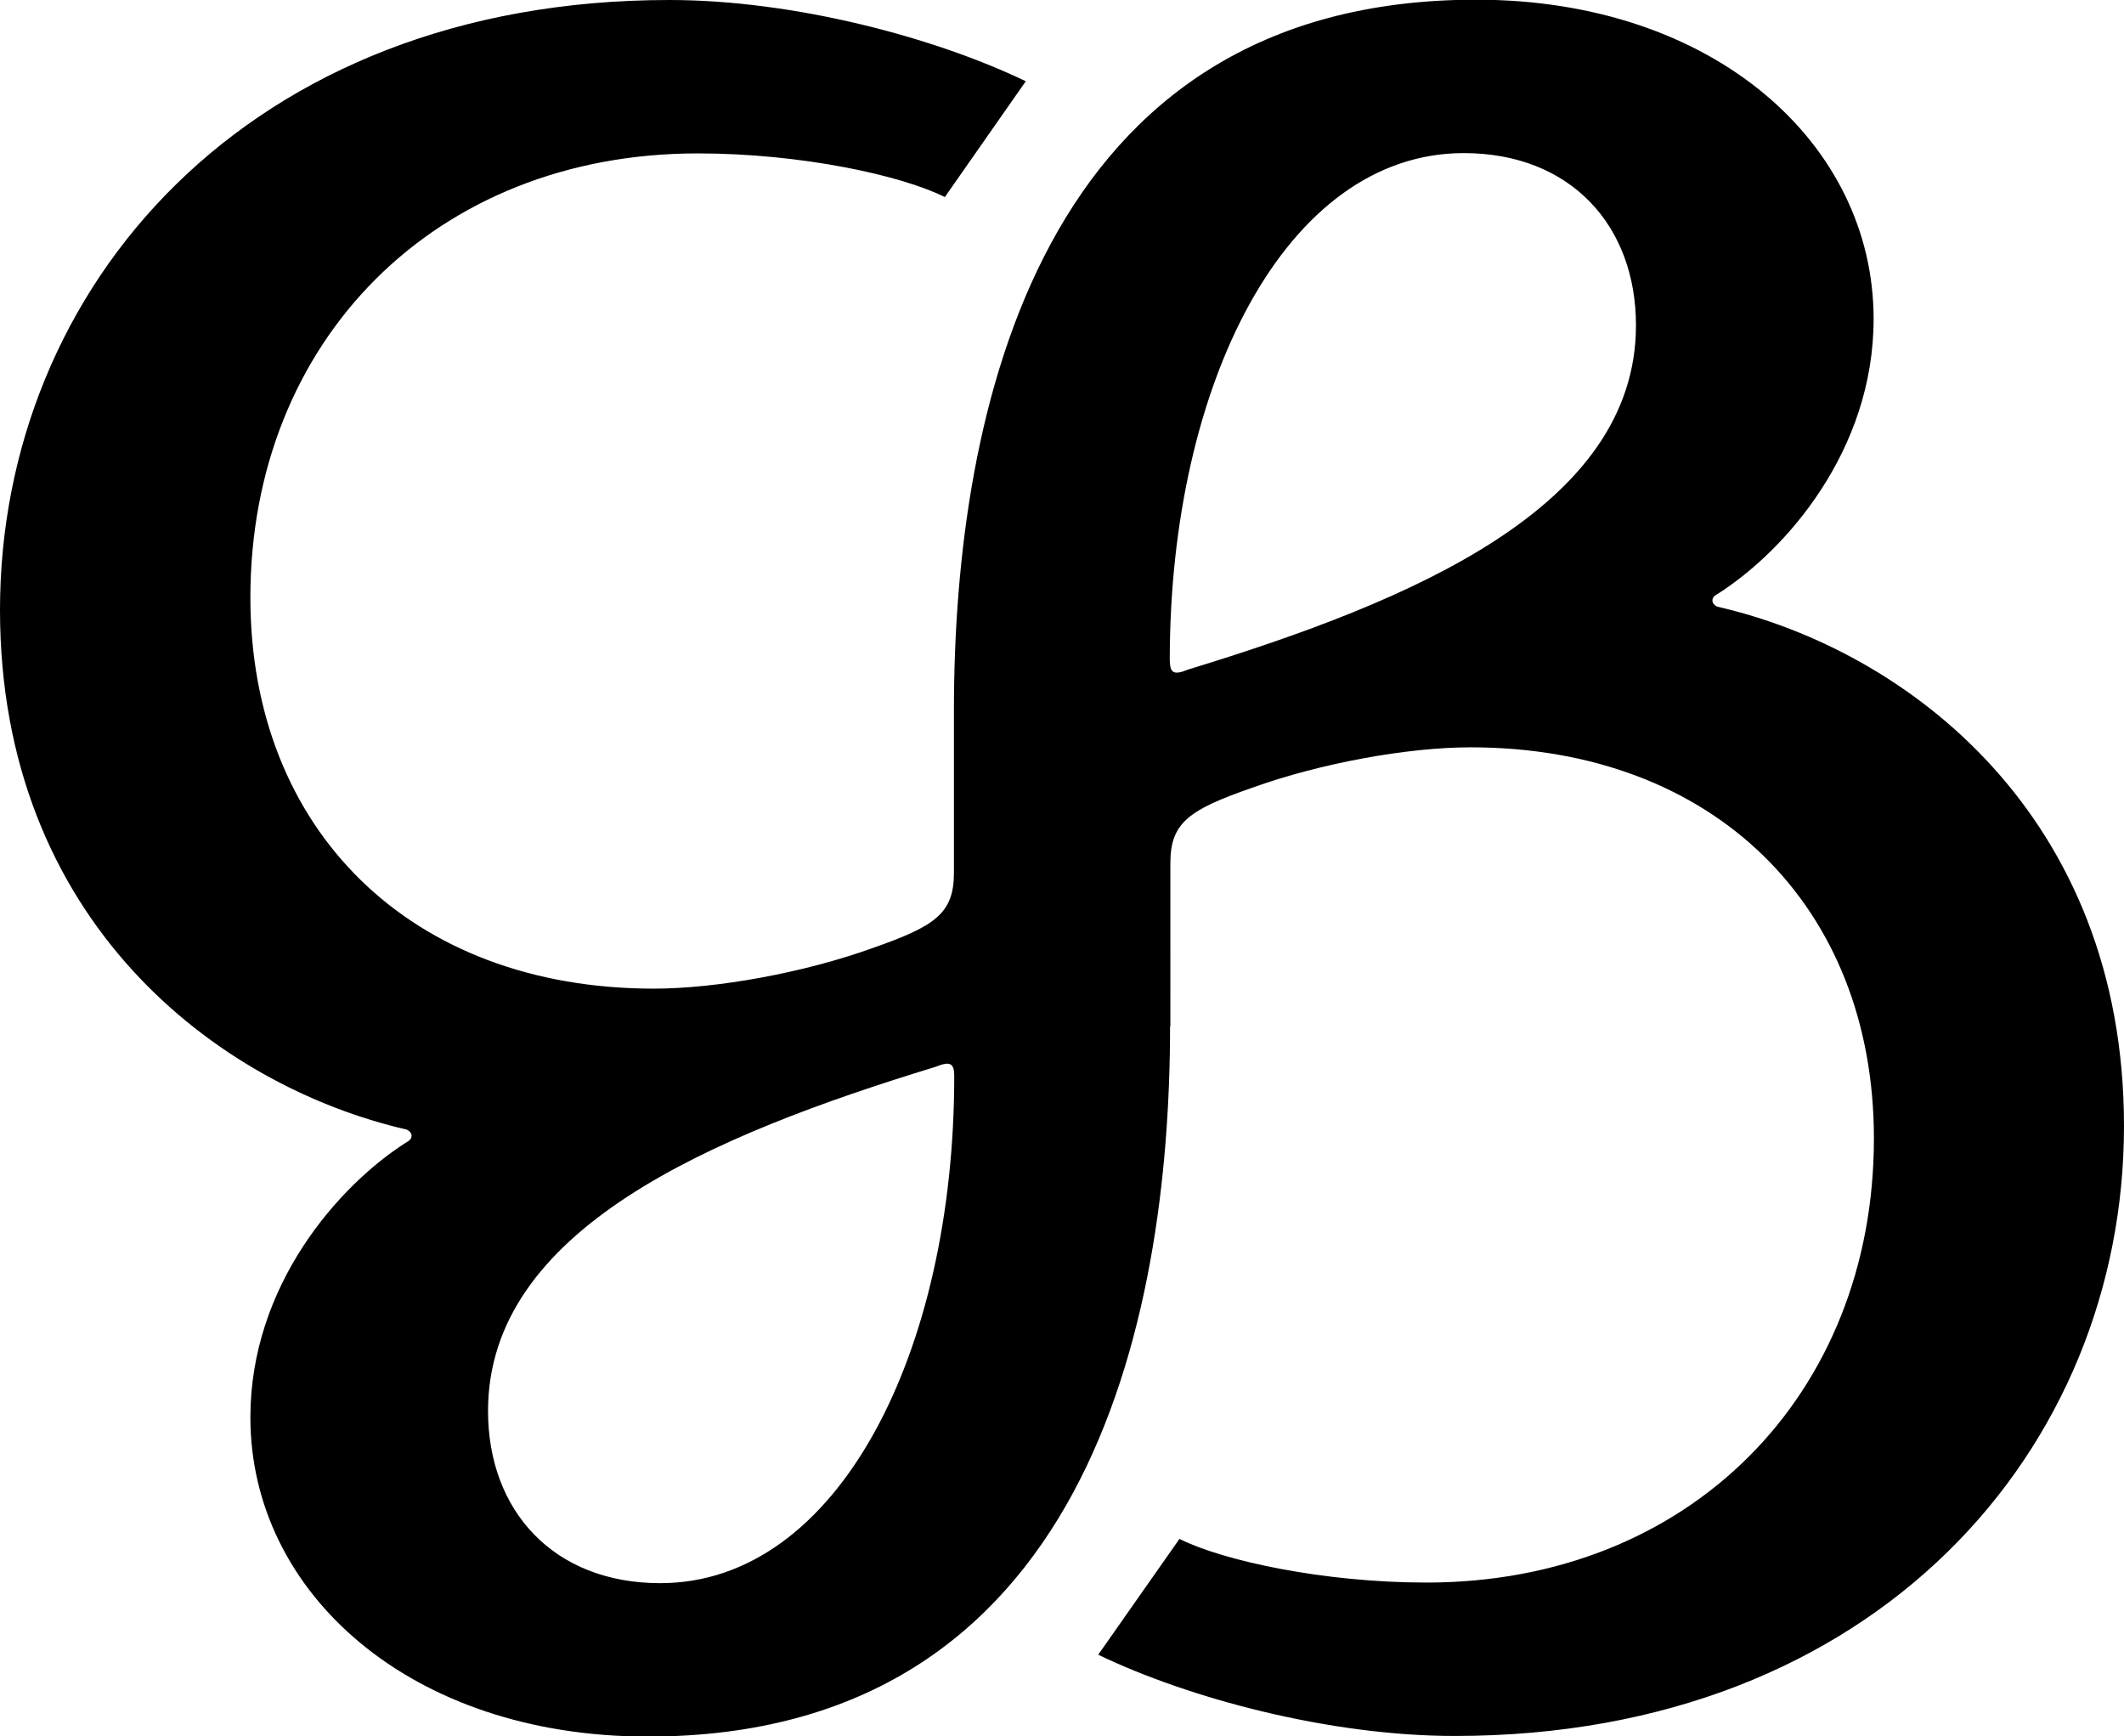 <?xml version="1.0" encoding="utf-8"?>
<!-- Generator: Adobe Illustrator 27.5.0, SVG Export Plug-In . SVG Version: 6.00 Build 0)  -->
<svg version="1.1" id="Ebene_1" xmlns="http://www.w3.org/2000/svg" xmlns:xlink="http://www.w3.org/1999/xlink" x="0px" y="0px"
	 viewBox="0 0 700.7 572.7" style="enable-background:new 0 0 700.7 572.7;" xml:space="preserve">
<g>
	<path d="M386,338.5c0,98-27.9,234.3-172.3,234.3c-78.4,0-131.1-47.5-131.1-105.3c0-43.3,28.9-76.4,51.6-90.8c2.1-1,2.1-3.1,0-4.1
		C71.2,358.1,0,303.4,0,201.2C0,94.9,81.5,0,220.8,0c41.3,0,87.7,12.4,117.6,26.8L311.7,65c-14.4-7.2-47.5-14.4-81.5-14.4
		c-86.7,0-147.6,61.9-147.6,146.5c0,76.4,52.6,129,133.1,129c20.6,0,49.5-5.2,72.2-13.4c20.6-7.2,26.8-11.4,26.8-24.8v-53.7
		c0-98,27.9-234.3,172.3-234.3c78.4,0,131.1,47.5,131.1,105.3c0,43.3-28.9,76.4-51.6,90.8c-2.1,1-2.1,3.1,0,4.1
		c63,14.4,134.2,69.1,134.2,171.3c0,106.3-81.5,201.2-220.8,201.2c-41.3,0-87.7-12.4-117.6-26.8l26.8-38.2
		c14.4,7.2,47.5,14.4,81.5,14.4c86.7,0,147.6-61.9,147.6-146.5c0-76.4-52.6-129-133.1-129c-20.6,0-49.5,5.2-72.2,13.4
		c-20.6,7.2-26.8,11.4-26.8,24.8V338.5z M308.6,351.9C234.3,374.6,161,405.6,161,465.4c0,33,21.7,56.8,56.8,56.8
		c58.8,0,97-76.4,97-167.2C314.8,350.9,313.7,349.8,308.6,351.9 M392.1,220.8c74.3-22.7,147.6-53.7,147.6-113.5
		c0-33-21.7-56.8-56.8-56.8c-58.8,0-97,76.4-97,167.2C386,221.9,387,222.9,392.1,220.8"/>
</g>
</svg>
